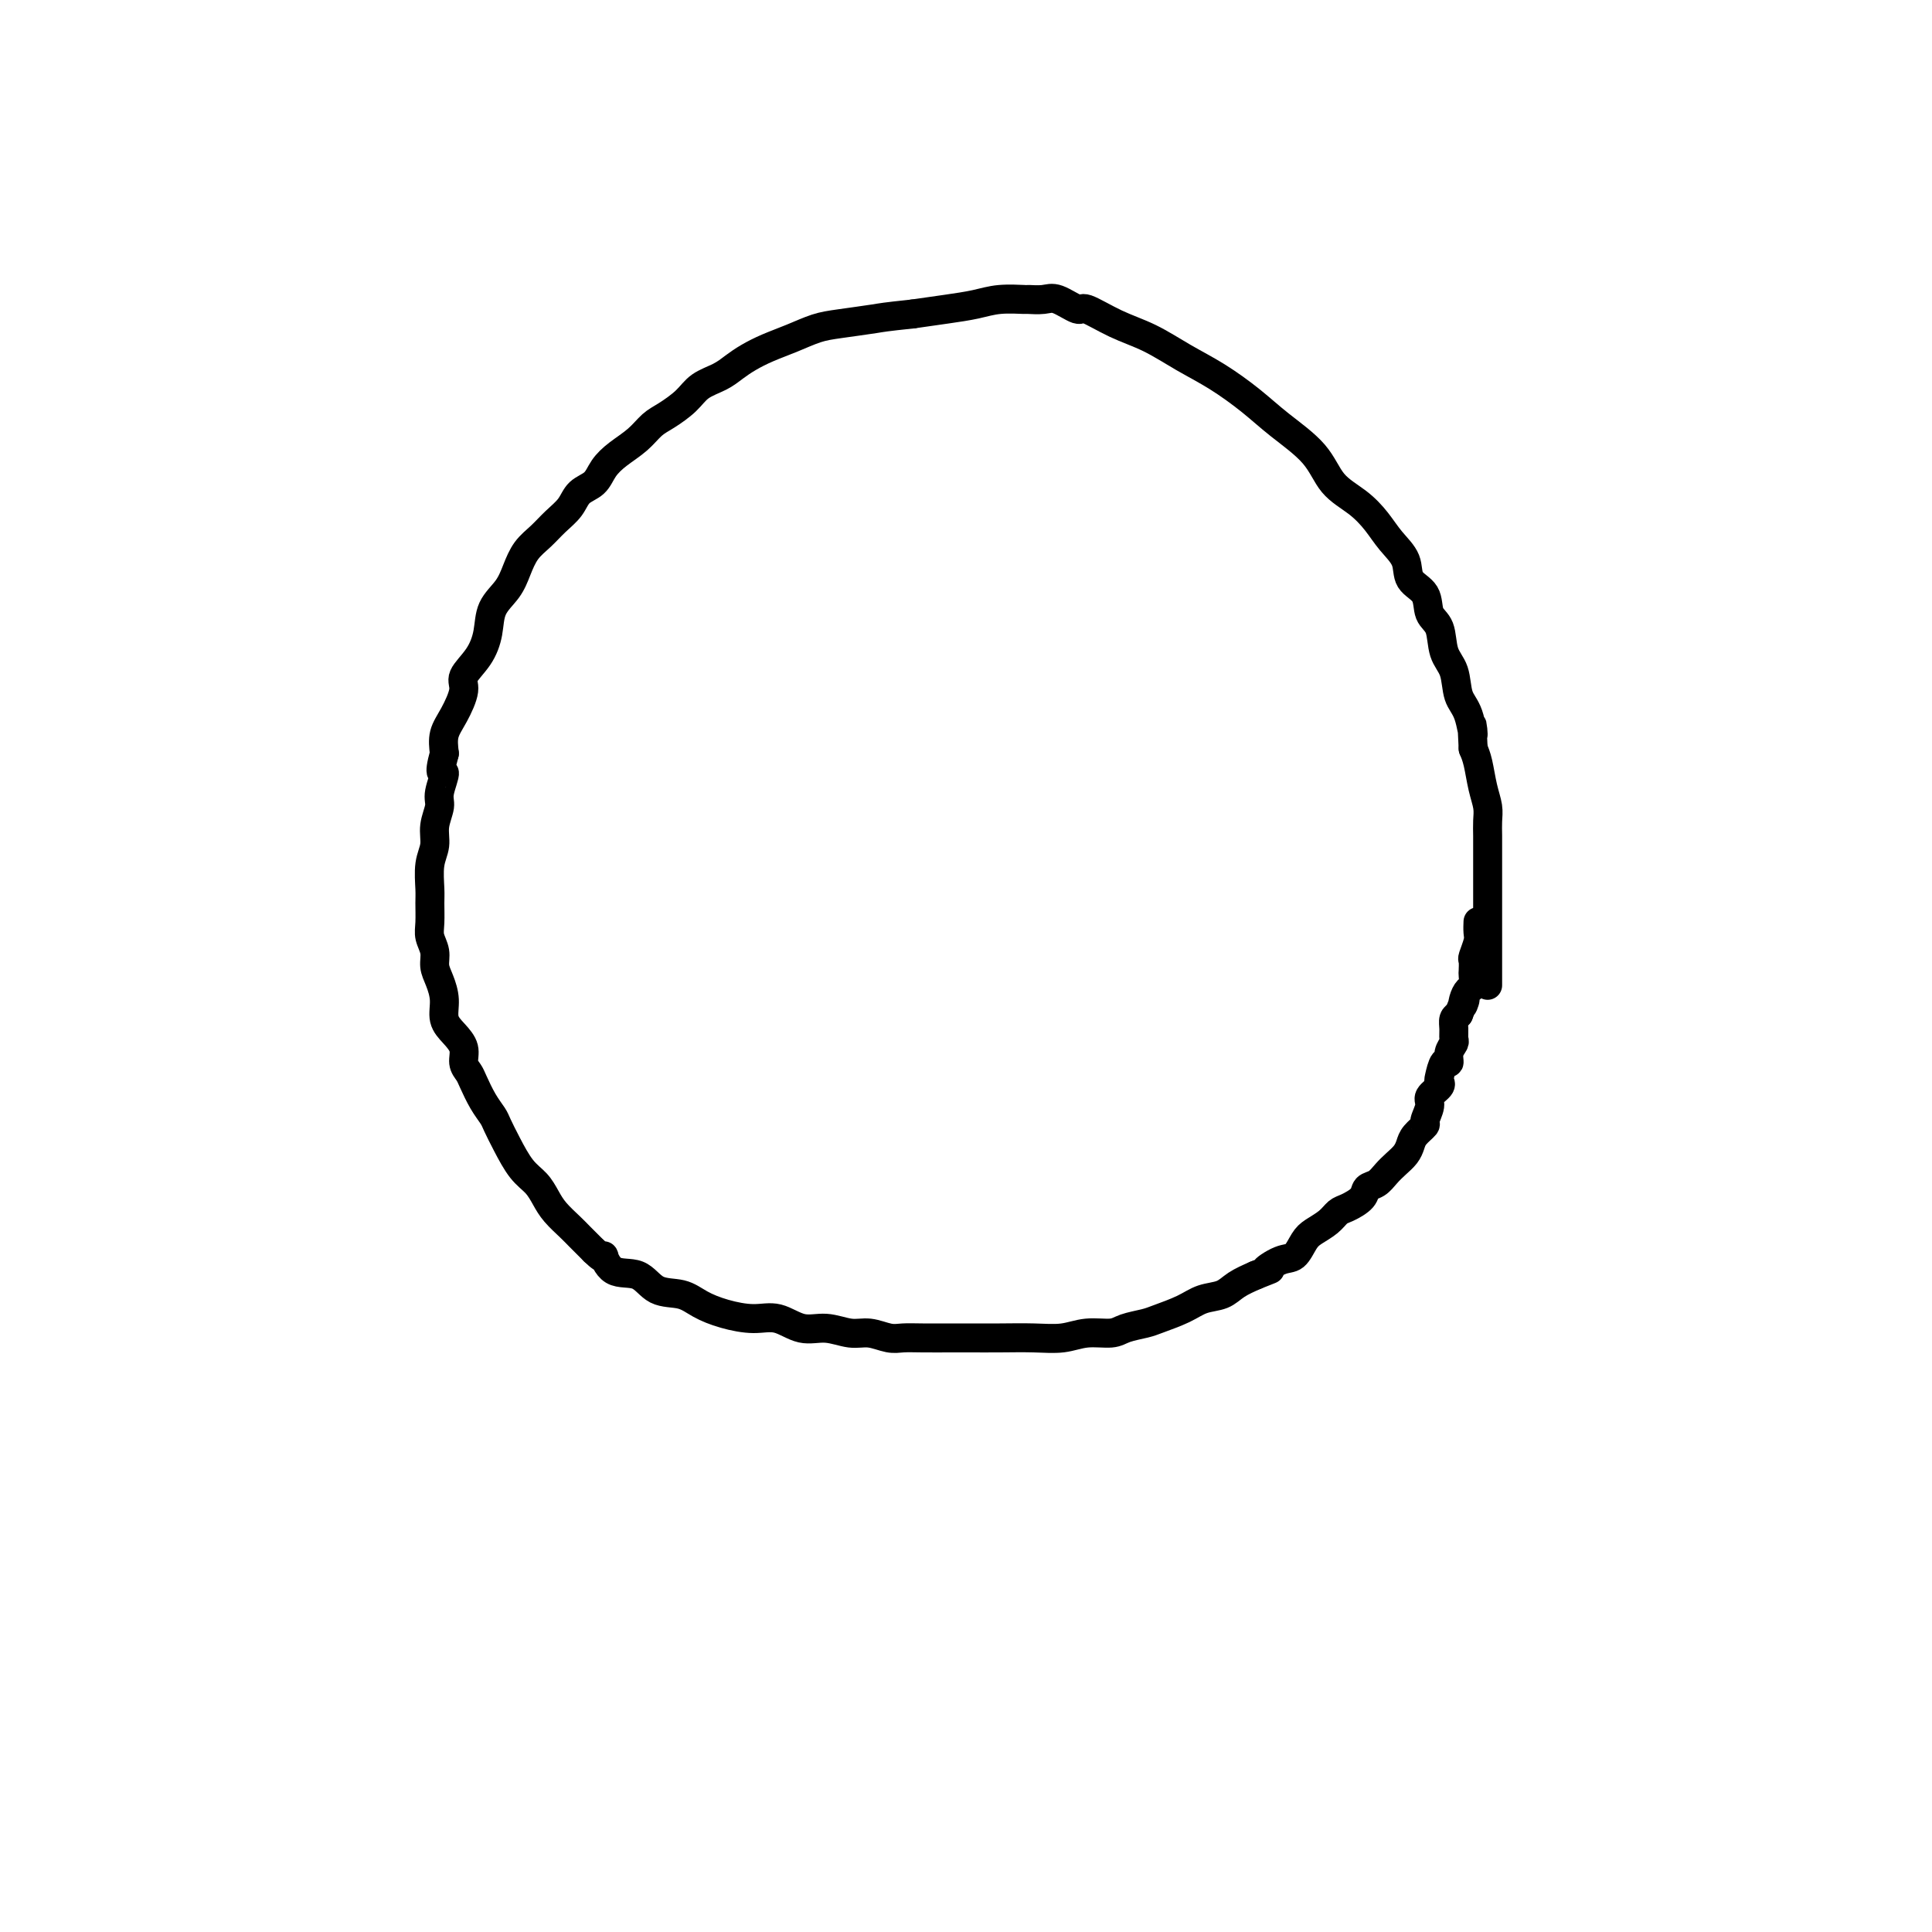 <svg viewBox='0 0 400 400' version='1.1' xmlns='http://www.w3.org/2000/svg' xmlns:xlink='http://www.w3.org/1999/xlink'><g fill='none' stroke='#000000' stroke-width='6' stroke-linecap='round' stroke-linejoin='round'><path d='M308,204c-0.000,-0.786 -0.000,-1.572 0,-2c0.000,-0.428 0.000,-0.499 0,-1c-0.000,-0.501 -0.000,-1.433 0,-3c0.000,-1.567 0.000,-3.770 0,-5c-0.000,-1.230 -0.000,-1.487 0,-2c0.000,-0.513 0.000,-1.281 0,-2c-0.000,-0.719 -0.000,-1.389 0,-2c0.000,-0.611 0.000,-1.164 0,-2c-0.000,-0.836 -0.000,-1.956 0,-3c0.000,-1.044 0.001,-2.011 0,-3c-0.001,-0.989 -0.003,-1.999 0,-3c0.003,-1.001 0.012,-1.994 0,-3c-0.012,-1.006 -0.045,-2.027 0,-3c0.045,-0.973 0.167,-1.900 0,-3c-0.167,-1.100 -0.622,-2.373 -1,-4c-0.378,-1.627 -0.679,-3.608 -1,-5c-0.321,-1.392 -0.660,-2.196 -1,-3'/><path d='M305,155c-0.434,-8.064 -0.018,-3.723 0,-3c0.018,0.723 -0.361,-2.173 -1,-4c-0.639,-1.827 -1.538,-2.585 -2,-4c-0.462,-1.415 -0.489,-3.488 -1,-5c-0.511,-1.512 -1.507,-2.462 -2,-4c-0.493,-1.538 -0.484,-3.664 -1,-5c-0.516,-1.336 -1.559,-1.883 -2,-3c-0.441,-1.117 -0.281,-2.805 -1,-4c-0.719,-1.195 -2.319,-1.898 -3,-3c-0.681,-1.102 -0.444,-2.603 -1,-4c-0.556,-1.397 -1.906,-2.689 -3,-4c-1.094,-1.311 -1.933,-2.639 -3,-4c-1.067,-1.361 -2.362,-2.754 -4,-4c-1.638,-1.246 -3.619,-2.346 -5,-4c-1.381,-1.654 -2.163,-3.863 -4,-6c-1.837,-2.137 -4.730,-4.204 -7,-6c-2.270,-1.796 -3.917,-3.323 -6,-5c-2.083,-1.677 -4.600,-3.505 -7,-5c-2.400,-1.495 -4.682,-2.658 -7,-4c-2.318,-1.342 -4.673,-2.865 -7,-4c-2.327,-1.135 -4.628,-1.884 -7,-3c-2.372,-1.116 -4.815,-2.600 -6,-3c-1.185,-0.400 -1.112,0.285 -2,0c-0.888,-0.285 -2.736,-1.541 -4,-2c-1.264,-0.459 -1.943,-0.120 -3,0c-1.057,0.120 -2.493,0.021 -3,0c-0.507,-0.021 -0.086,0.036 -1,0c-0.914,-0.036 -3.162,-0.164 -5,0c-1.838,0.164 -3.264,0.621 -5,1c-1.736,0.379 -3.782,0.680 -6,1c-2.218,0.320 -4.609,0.660 -7,1'/><path d='M189,65c-6.092,0.639 -6.324,0.738 -8,1c-1.676,0.262 -4.798,0.689 -7,1c-2.202,0.311 -3.485,0.506 -5,1c-1.515,0.494 -3.261,1.287 -5,2c-1.739,0.713 -3.470,1.345 -5,2c-1.530,0.655 -2.859,1.333 -4,2c-1.141,0.667 -2.094,1.323 -3,2c-0.906,0.677 -1.765,1.374 -3,2c-1.235,0.626 -2.847,1.182 -4,2c-1.153,0.818 -1.848,1.899 -3,3c-1.152,1.101 -2.760,2.223 -4,3c-1.240,0.777 -2.113,1.209 -3,2c-0.887,0.791 -1.789,1.940 -3,3c-1.211,1.060 -2.732,2.030 -4,3c-1.268,0.970 -2.282,1.939 -3,3c-0.718,1.061 -1.140,2.213 -2,3c-0.860,0.787 -2.159,1.210 -3,2c-0.841,0.790 -1.223,1.947 -2,3c-0.777,1.053 -1.950,2.003 -3,3c-1.050,0.997 -1.977,2.040 -3,3c-1.023,0.960 -2.144,1.837 -3,3c-0.856,1.163 -1.449,2.610 -2,4c-0.551,1.390 -1.059,2.722 -2,4c-0.941,1.278 -2.313,2.504 -3,4c-0.687,1.496 -0.687,3.264 -1,5c-0.313,1.736 -0.939,3.440 -2,5c-1.061,1.560 -2.558,2.976 -3,4c-0.442,1.024 0.170,1.656 0,3c-0.170,1.344 -1.123,3.400 -2,5c-0.877,1.600 -1.679,2.743 -2,4c-0.321,1.257 -0.160,2.629 0,4'/><path d='M92,156c-1.482,5.339 -0.186,3.688 0,4c0.186,0.312 -0.739,2.588 -1,4c-0.261,1.412 0.140,1.961 0,3c-0.140,1.039 -0.822,2.570 -1,4c-0.178,1.430 0.149,2.760 0,4c-0.149,1.240 -0.773,2.390 -1,4c-0.227,1.610 -0.057,3.680 0,5c0.057,1.320 0.000,1.890 0,3c-0.000,1.110 0.055,2.761 0,4c-0.055,1.239 -0.221,2.067 0,3c0.221,0.933 0.828,1.972 1,3c0.172,1.028 -0.092,2.046 0,3c0.092,0.954 0.540,1.844 1,3c0.460,1.156 0.931,2.578 1,4c0.069,1.422 -0.266,2.843 0,4c0.266,1.157 1.131,2.052 2,3c0.869,0.948 1.741,1.951 2,3c0.259,1.049 -0.095,2.144 0,3c0.095,0.856 0.641,1.474 1,2c0.359,0.526 0.532,0.961 1,2c0.468,1.039 1.230,2.684 2,4c0.770,1.316 1.547,2.305 2,3c0.453,0.695 0.583,1.095 1,2c0.417,0.905 1.122,2.314 2,4c0.878,1.686 1.930,3.649 3,5c1.070,1.351 2.159,2.090 3,3c0.841,0.910 1.435,1.990 2,3c0.565,1.010 1.100,1.951 2,3c0.900,1.049 2.165,2.205 3,3c0.835,0.795 1.238,1.227 2,2c0.762,0.773 1.881,1.886 3,3'/><path d='M123,259c2.721,2.678 2.023,0.874 2,1c-0.023,0.126 0.628,2.183 2,3c1.372,0.817 3.464,0.393 5,1c1.536,0.607 2.518,2.244 4,3c1.482,0.756 3.466,0.631 5,1c1.534,0.369 2.618,1.231 4,2c1.382,0.769 3.061,1.445 5,2c1.939,0.555 4.139,0.990 6,1c1.861,0.010 3.382,-0.405 5,0c1.618,0.405 3.332,1.629 5,2c1.668,0.371 3.289,-0.111 5,0c1.711,0.111 3.512,0.814 5,1c1.488,0.186 2.663,-0.146 4,0c1.337,0.146 2.834,0.771 4,1c1.166,0.229 2.000,0.061 3,0c1.000,-0.061 2.166,-0.017 4,0c1.834,0.017 4.335,0.006 6,0c1.665,-0.006 2.495,-0.005 4,0c1.505,0.005 3.684,0.016 6,0c2.316,-0.016 4.768,-0.060 7,0c2.232,0.060 4.243,0.223 6,0c1.757,-0.223 3.259,-0.833 5,-1c1.741,-0.167 3.722,0.107 5,0c1.278,-0.107 1.853,-0.596 3,-1c1.147,-0.404 2.866,-0.723 4,-1c1.134,-0.277 1.681,-0.511 3,-1c1.319,-0.489 3.409,-1.233 5,-2c1.591,-0.767 2.684,-1.556 4,-2c1.316,-0.444 2.854,-0.543 4,-1c1.146,-0.457 1.899,-1.274 3,-2c1.101,-0.726 2.551,-1.363 4,-2'/><path d='M260,264c4.954,-1.967 2.337,-0.883 2,-1c-0.337,-0.117 1.604,-1.434 3,-2c1.396,-0.566 2.247,-0.379 3,-1c0.753,-0.621 1.408,-2.049 2,-3c0.592,-0.951 1.122,-1.423 2,-2c0.878,-0.577 2.104,-1.258 3,-2c0.896,-0.742 1.461,-1.546 2,-2c0.539,-0.454 1.050,-0.558 2,-1c0.950,-0.442 2.337,-1.220 3,-2c0.663,-0.780 0.601,-1.560 1,-2c0.399,-0.440 1.259,-0.541 2,-1c0.741,-0.459 1.363,-1.277 2,-2c0.637,-0.723 1.289,-1.350 2,-2c0.711,-0.650 1.482,-1.324 2,-2c0.518,-0.676 0.784,-1.354 1,-2c0.216,-0.646 0.381,-1.261 1,-2c0.619,-0.739 1.690,-1.602 2,-2c0.310,-0.398 -0.141,-0.331 0,-1c0.141,-0.669 0.874,-2.075 1,-3c0.126,-0.925 -0.356,-1.370 0,-2c0.356,-0.630 1.549,-1.446 2,-2c0.451,-0.554 0.158,-0.848 0,-1c-0.158,-0.152 -0.182,-0.163 0,-1c0.182,-0.837 0.571,-2.500 1,-3c0.429,-0.500 0.900,0.161 1,0c0.100,-0.161 -0.170,-1.146 0,-2c0.170,-0.854 0.780,-1.577 1,-2c0.220,-0.423 0.049,-0.546 0,-1c-0.049,-0.454 0.025,-1.238 0,-2c-0.025,-0.762 -0.150,-1.504 0,-2c0.150,-0.496 0.575,-0.748 1,-1'/><path d='M302,210c1.940,-4.909 1.290,-2.681 1,-2c-0.290,0.681 -0.221,-0.183 0,-1c0.221,-0.817 0.596,-1.585 1,-2c0.404,-0.415 0.839,-0.476 1,-1c0.161,-0.524 0.047,-1.509 0,-2c-0.047,-0.491 -0.027,-0.487 0,-1c0.027,-0.513 0.060,-1.542 0,-2c-0.060,-0.458 -0.212,-0.344 0,-1c0.212,-0.656 0.789,-2.083 1,-3c0.211,-0.917 0.057,-1.324 0,-2c-0.057,-0.676 -0.016,-1.622 0,-2c0.016,-0.378 0.008,-0.189 0,0'/></g>
</svg>